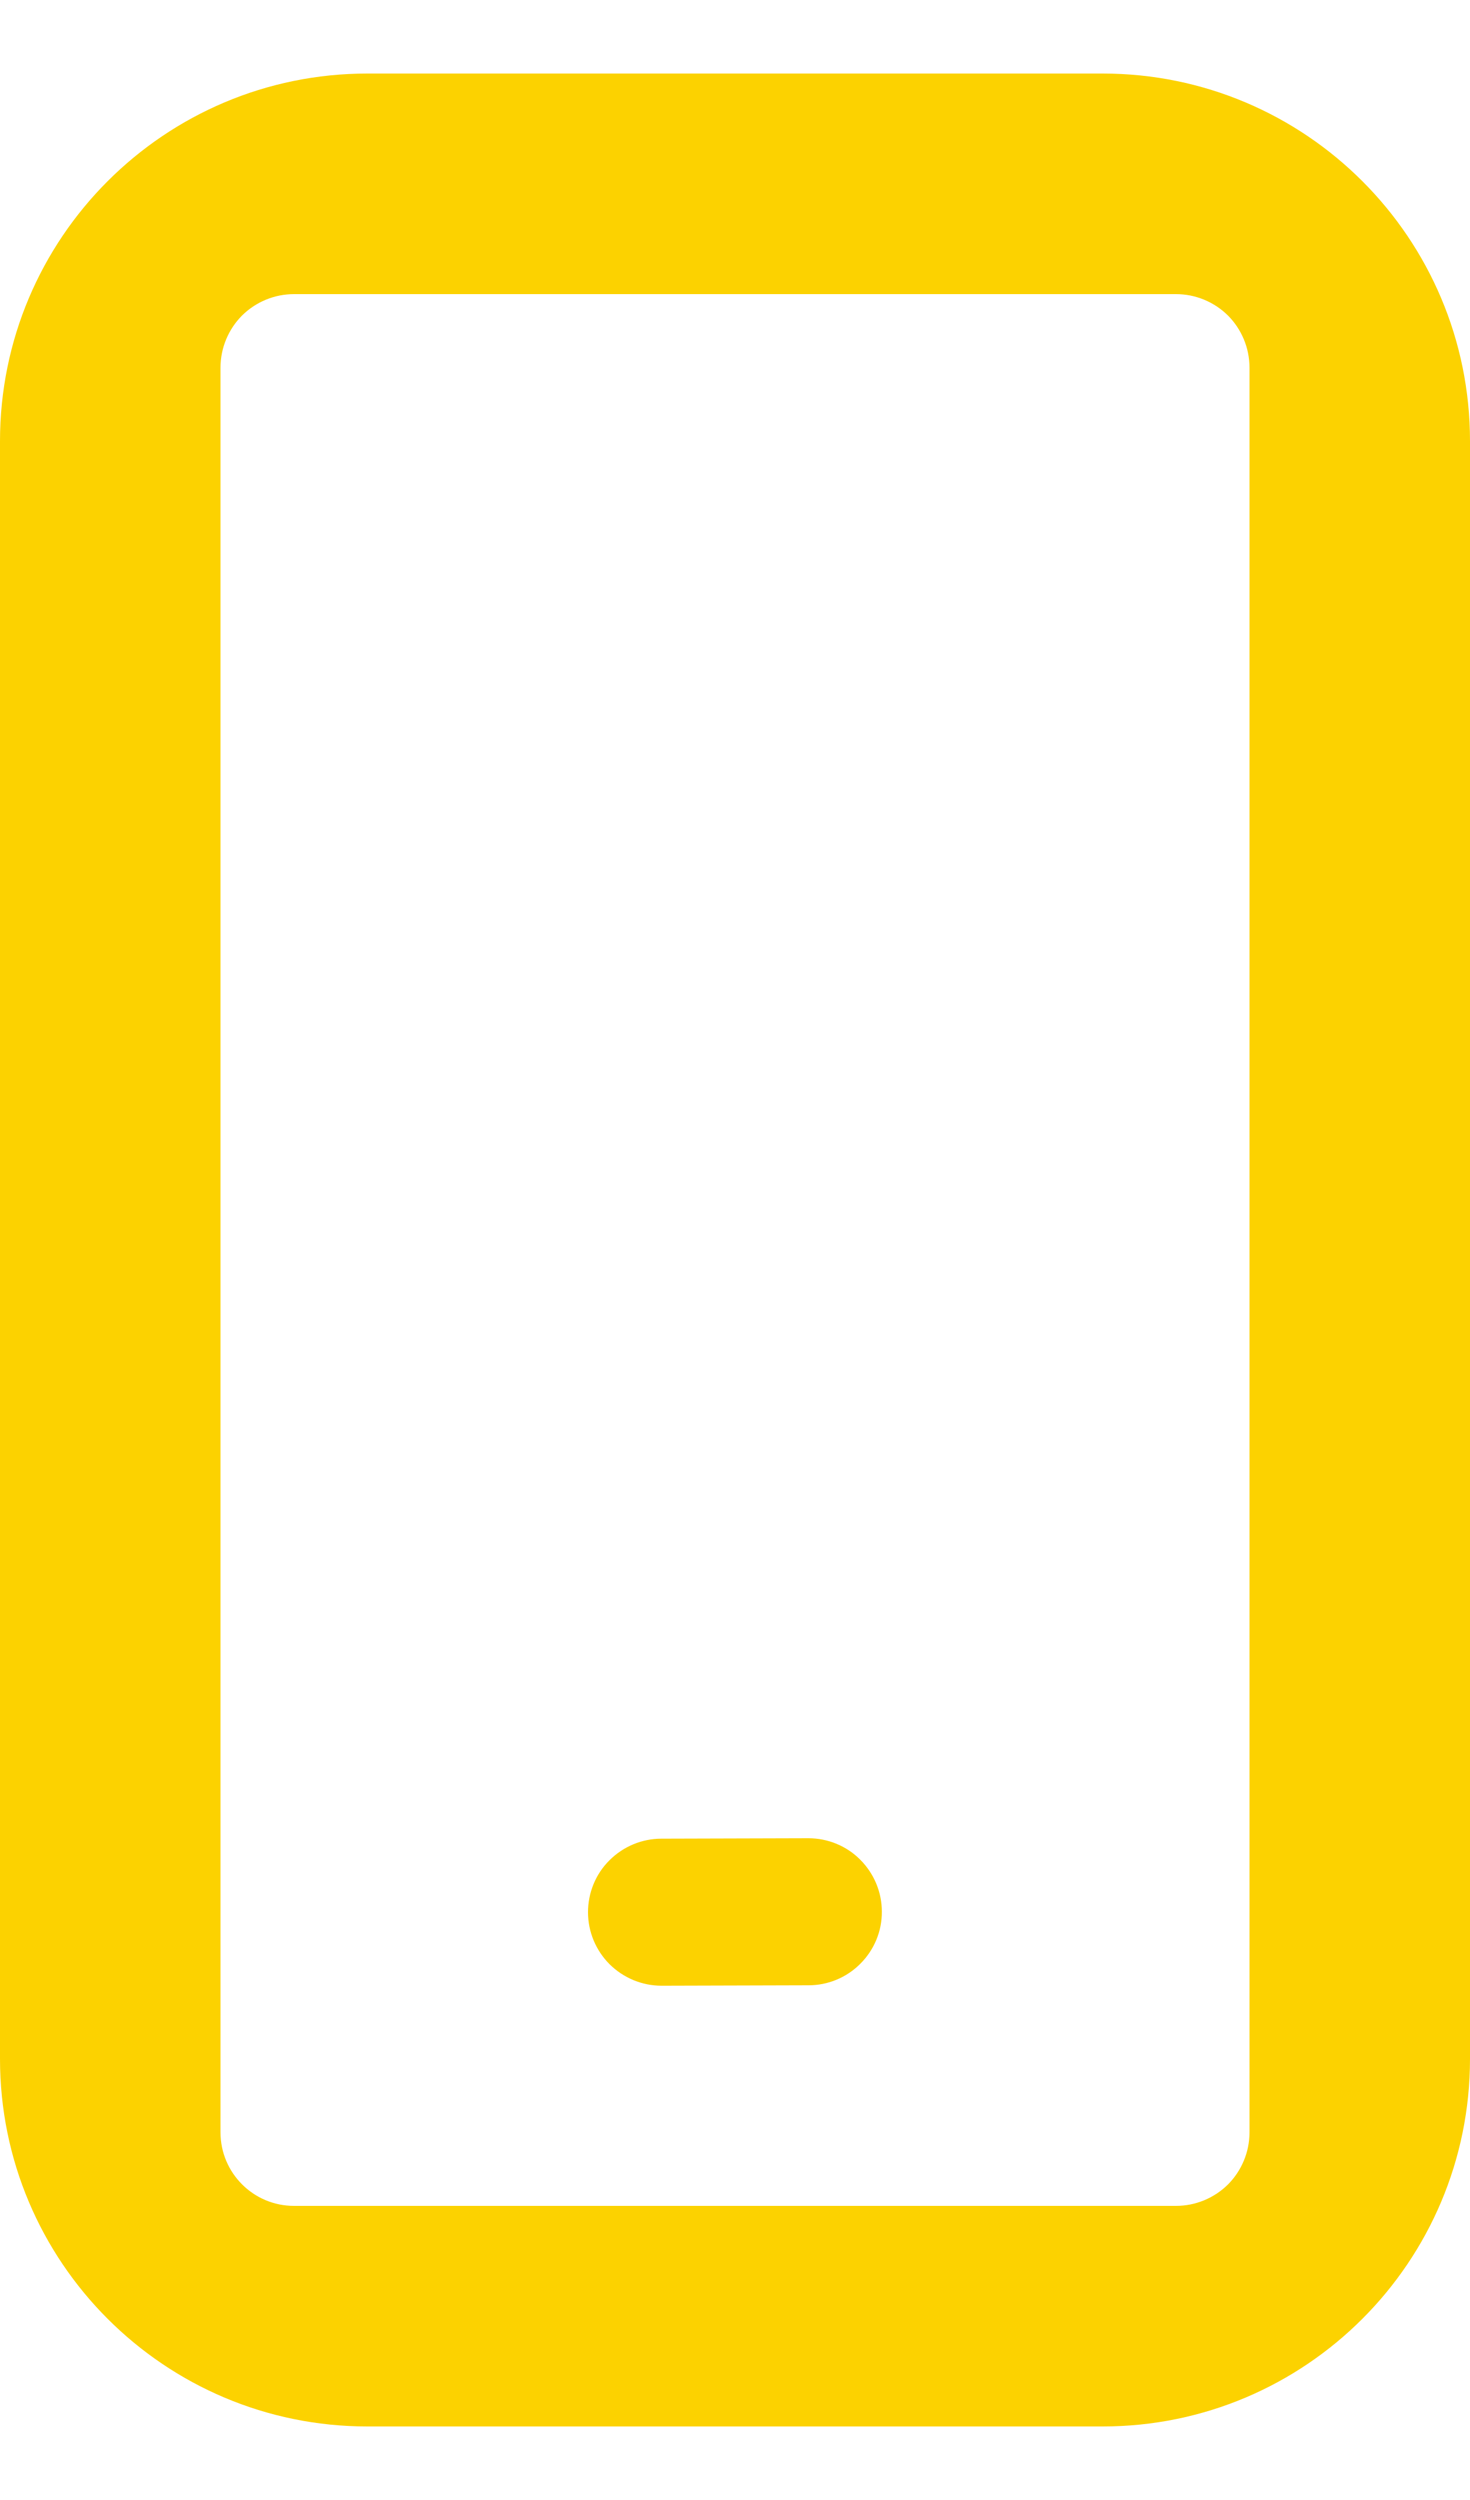 <svg width="10" height="17" viewBox="0 0 10 17" fill="#fcd200" xmlns="http://www.w3.org/2000/svg">
	<path d="M7.5 1.5C7.898 1.5 8.279 1.658 8.561 1.939C8.842 2.221 9 2.602 9 3V14C9 14.398 8.842 14.779 8.561 15.061C8.279 15.342 7.898 15.5 7.5 15.5H2.5C2.102 15.5 1.721 15.342 1.439 15.061C1.158 14.779 1 14.398 1 14V3C1 2.602 1.158 2.221 1.439 1.939C1.721 1.658 2.102 1.5 2.5 1.5H7.5ZM8 2H2C1.867 2 1.74 2.053 1.646 2.146C1.553 2.24 1.5 2.367 1.5 2.5V14.5C1.5 14.776 1.724 15 2 15H8C8.133 15 8.26 14.947 8.354 14.854C8.447 14.76 8.5 14.633 8.5 14.5V2.5C8.5 2.367 8.447 2.24 8.354 2.146C8.26 2.053 8.133 2 8 2ZM5.499 12.5C5.631 12.5 5.759 12.552 5.852 12.646C5.946 12.74 5.999 12.867 5.999 12.999C6 13.132 5.947 13.259 5.853 13.353C5.76 13.447 5.633 13.5 5.5 13.5L4.501 13.503C4.368 13.503 4.241 13.45 4.147 13.357C4.053 13.263 4 13.136 4 13.003C4 12.871 4.052 12.743 4.146 12.65C4.24 12.556 4.367 12.503 4.499 12.503L5.499 12.5Z"></path>
	<path fill-rule="evenodd" clip-rule="evenodd" d="M7.5 0.5C8.881 0.5 10 1.619 10 3V14C10 15.381 8.881 16.5 7.5 16.5H2.5C1.119 16.5 0 15.381 0 14V3C0 1.619 1.119 0.5 2.5 0.5H7.5ZM8.5 2H1.5V15H8.5V2Z"></path>
</svg>